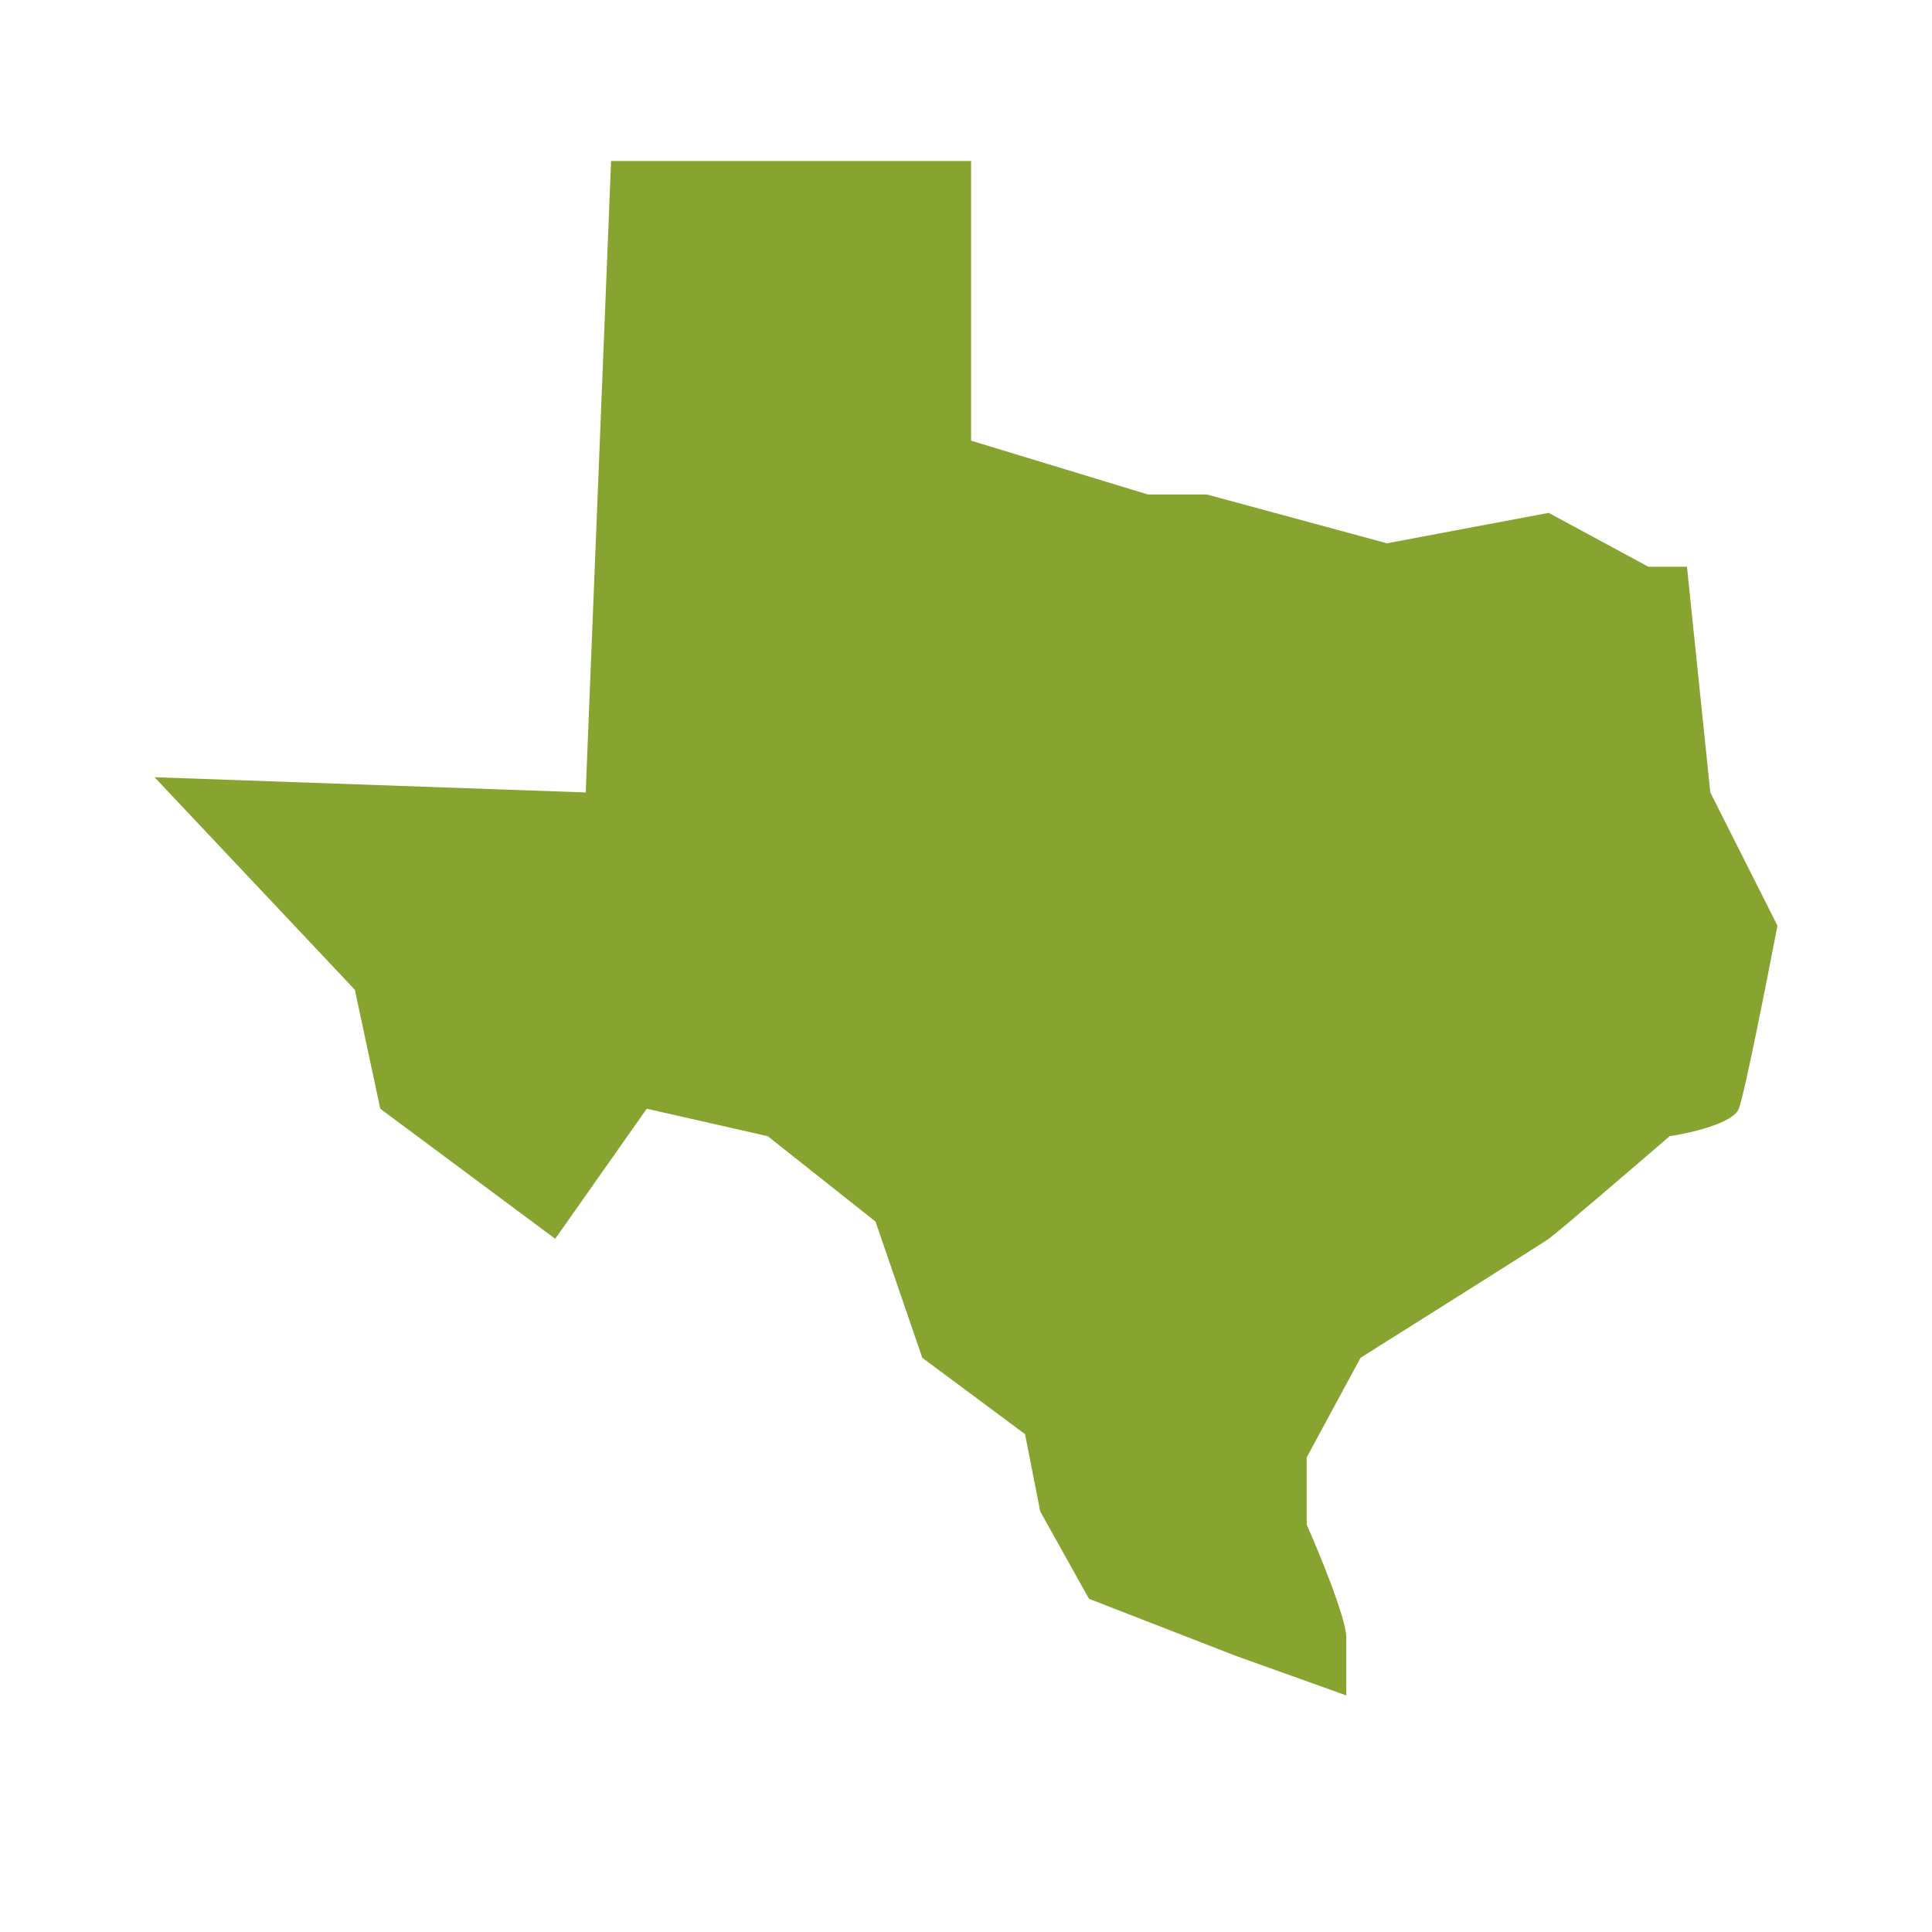 <?xml version="1.0" encoding="UTF-8"?>
<svg xmlns="http://www.w3.org/2000/svg" width="24" height="24" viewBox="0 0 24 24" fill="none">
  <path d="M16.724 20.341V21.061L15.347 20.568L13.528 19.861L12.922 18.775L12.733 17.815L11.457 16.867L10.876 15.175L9.537 14.114L8.034 13.773L6.897 15.389L4.724 13.773L4.408 12.295L1.92 9.655L7.276 9.844L7.591 2H12.063V5.474L14.261 6.143H14.994L17.229 6.749L19.238 6.371L20.476 7.04H20.956L21.246 9.844L22.08 11.499C21.949 12.181 21.671 13.591 21.6 13.773C21.529 13.954 20.998 14.076 20.741 14.114C20.282 14.509 19.339 15.319 19.238 15.389C19.137 15.46 17.638 16.404 16.901 16.867L16.232 18.105V18.939C16.396 19.309 16.724 20.109 16.724 20.341Z" fill="#87A330"></path>
</svg>

